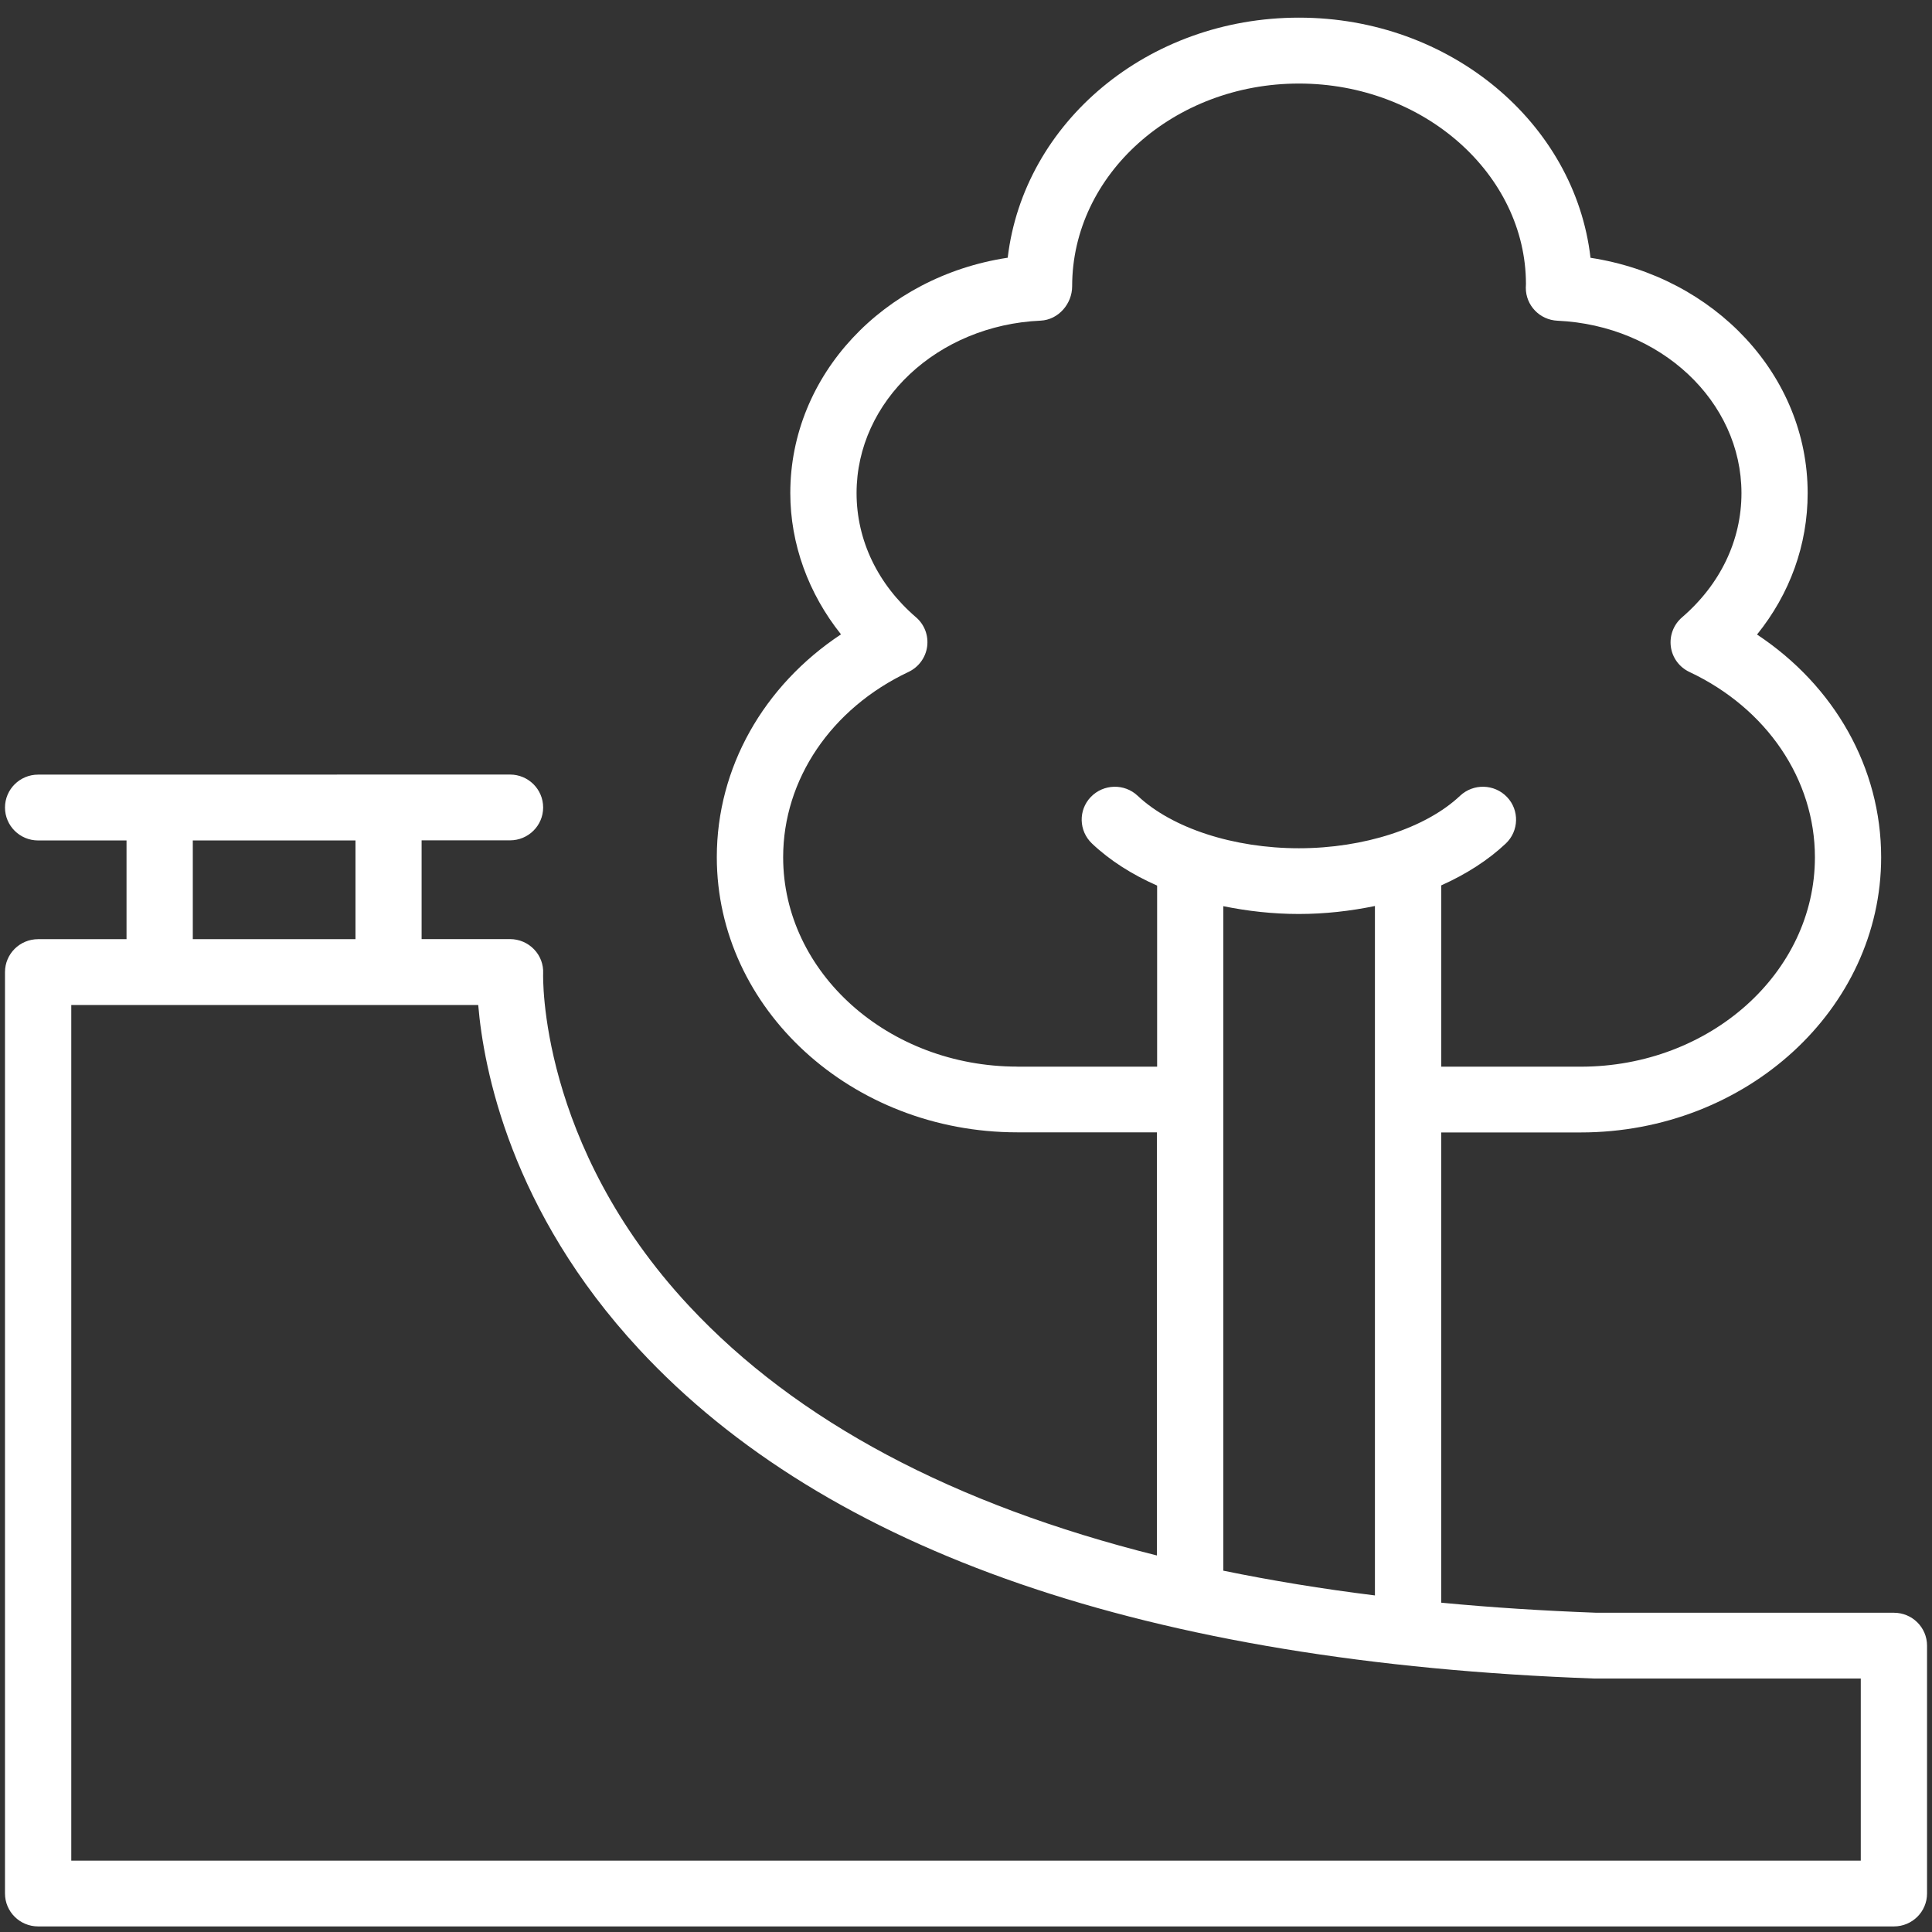 <?xml version="1.0" encoding="UTF-8"?> <svg xmlns="http://www.w3.org/2000/svg" width="53" height="53" viewBox="0 0 53 53" fill="none"><rect x="0" y="0" width="53" height="53" fill="#333333" stroke="none"/><path d="M51.955 44.242H43.791C42.321 44.187 40.902 44.097 39.536 43.966V31.066H43.361C47.907 31.066 51.605 27.678 51.605 23.516C51.605 21.065 50.327 18.815 48.2 17.407C49.102 16.29 49.589 14.947 49.589 13.527C49.589 10.293 47.032 7.592 43.632 7.072C43.205 3.375 39.782 0.484 35.634 0.484C31.487 0.484 28.084 3.358 27.644 7.07C24.239 7.585 21.68 10.288 21.68 13.525C21.68 14.922 22.178 16.285 23.071 17.402C20.944 18.811 19.664 21.063 19.664 23.514C19.664 27.676 23.362 31.063 27.907 31.063H31.737V42.671C26.157 41.276 21.859 38.994 18.905 35.828C14.764 31.39 14.898 26.748 14.9 26.705C14.912 26.459 14.821 26.218 14.65 26.042C14.478 25.863 14.241 25.762 13.991 25.762H11.566V23.053H13.991C14.493 23.053 14.9 22.649 14.9 22.151C14.9 21.652 14.493 21.248 13.991 21.248L1.046 21.25C0.544 21.25 0.137 21.654 0.137 22.153C0.137 22.652 0.544 23.056 1.046 23.056H3.471V25.764H1.046C0.544 25.764 0.137 26.168 0.137 26.667V51.944C0.137 52.443 0.544 52.847 1.046 52.847H51.955C52.457 52.847 52.864 52.443 52.864 51.944V45.144C52.864 44.645 52.457 44.242 51.955 44.242ZM27.909 29.26C24.368 29.26 21.484 26.682 21.484 23.516C21.484 21.381 22.802 19.435 24.923 18.433C25.2 18.302 25.393 18.04 25.434 17.738C25.475 17.436 25.361 17.133 25.13 16.935C24.077 16.029 23.498 14.818 23.498 13.527C23.498 11.003 25.716 8.922 28.548 8.796C29.034 8.773 29.412 8.336 29.412 7.853C29.412 4.788 32.202 2.292 35.634 2.292C39.066 2.292 41.856 4.788 41.861 7.787C41.859 7.817 41.857 7.866 41.857 7.896C41.857 8.379 42.239 8.776 42.725 8.798C45.554 8.927 47.773 11.006 47.773 13.529C47.773 14.822 47.193 16.032 46.141 16.937C45.909 17.138 45.795 17.44 45.836 17.742C45.877 18.045 46.07 18.305 46.348 18.435C48.47 19.435 49.788 21.383 49.788 23.518C49.788 26.687 46.907 29.262 43.364 29.262H39.538V24.288C40.22 23.983 40.823 23.597 41.307 23.141C41.67 22.798 41.686 22.225 41.341 21.864C40.995 21.503 40.42 21.487 40.054 21.83C39.114 22.717 37.418 23.27 35.632 23.27C33.845 23.27 32.15 22.719 31.209 21.83C30.845 21.487 30.27 21.503 29.923 21.864C29.577 22.225 29.593 22.796 29.957 23.141C30.443 23.602 31.052 23.99 31.743 24.294V29.262H27.913L27.909 29.26ZM33.559 24.859C34.223 24.994 34.916 25.073 35.63 25.073C36.35 25.073 37.05 24.992 37.718 24.854V43.767C36.266 43.587 34.882 43.359 33.559 43.088V24.859ZM5.289 23.055H9.752V25.764H5.289V23.055ZM51.046 51.042H1.955V27.57H13.119C13.266 29.319 14.007 33.212 17.532 37.013C22.682 42.567 31.501 45.607 43.742 46.047H43.773H51.046L51.046 51.042Z" fill="white"></path></svg> 
